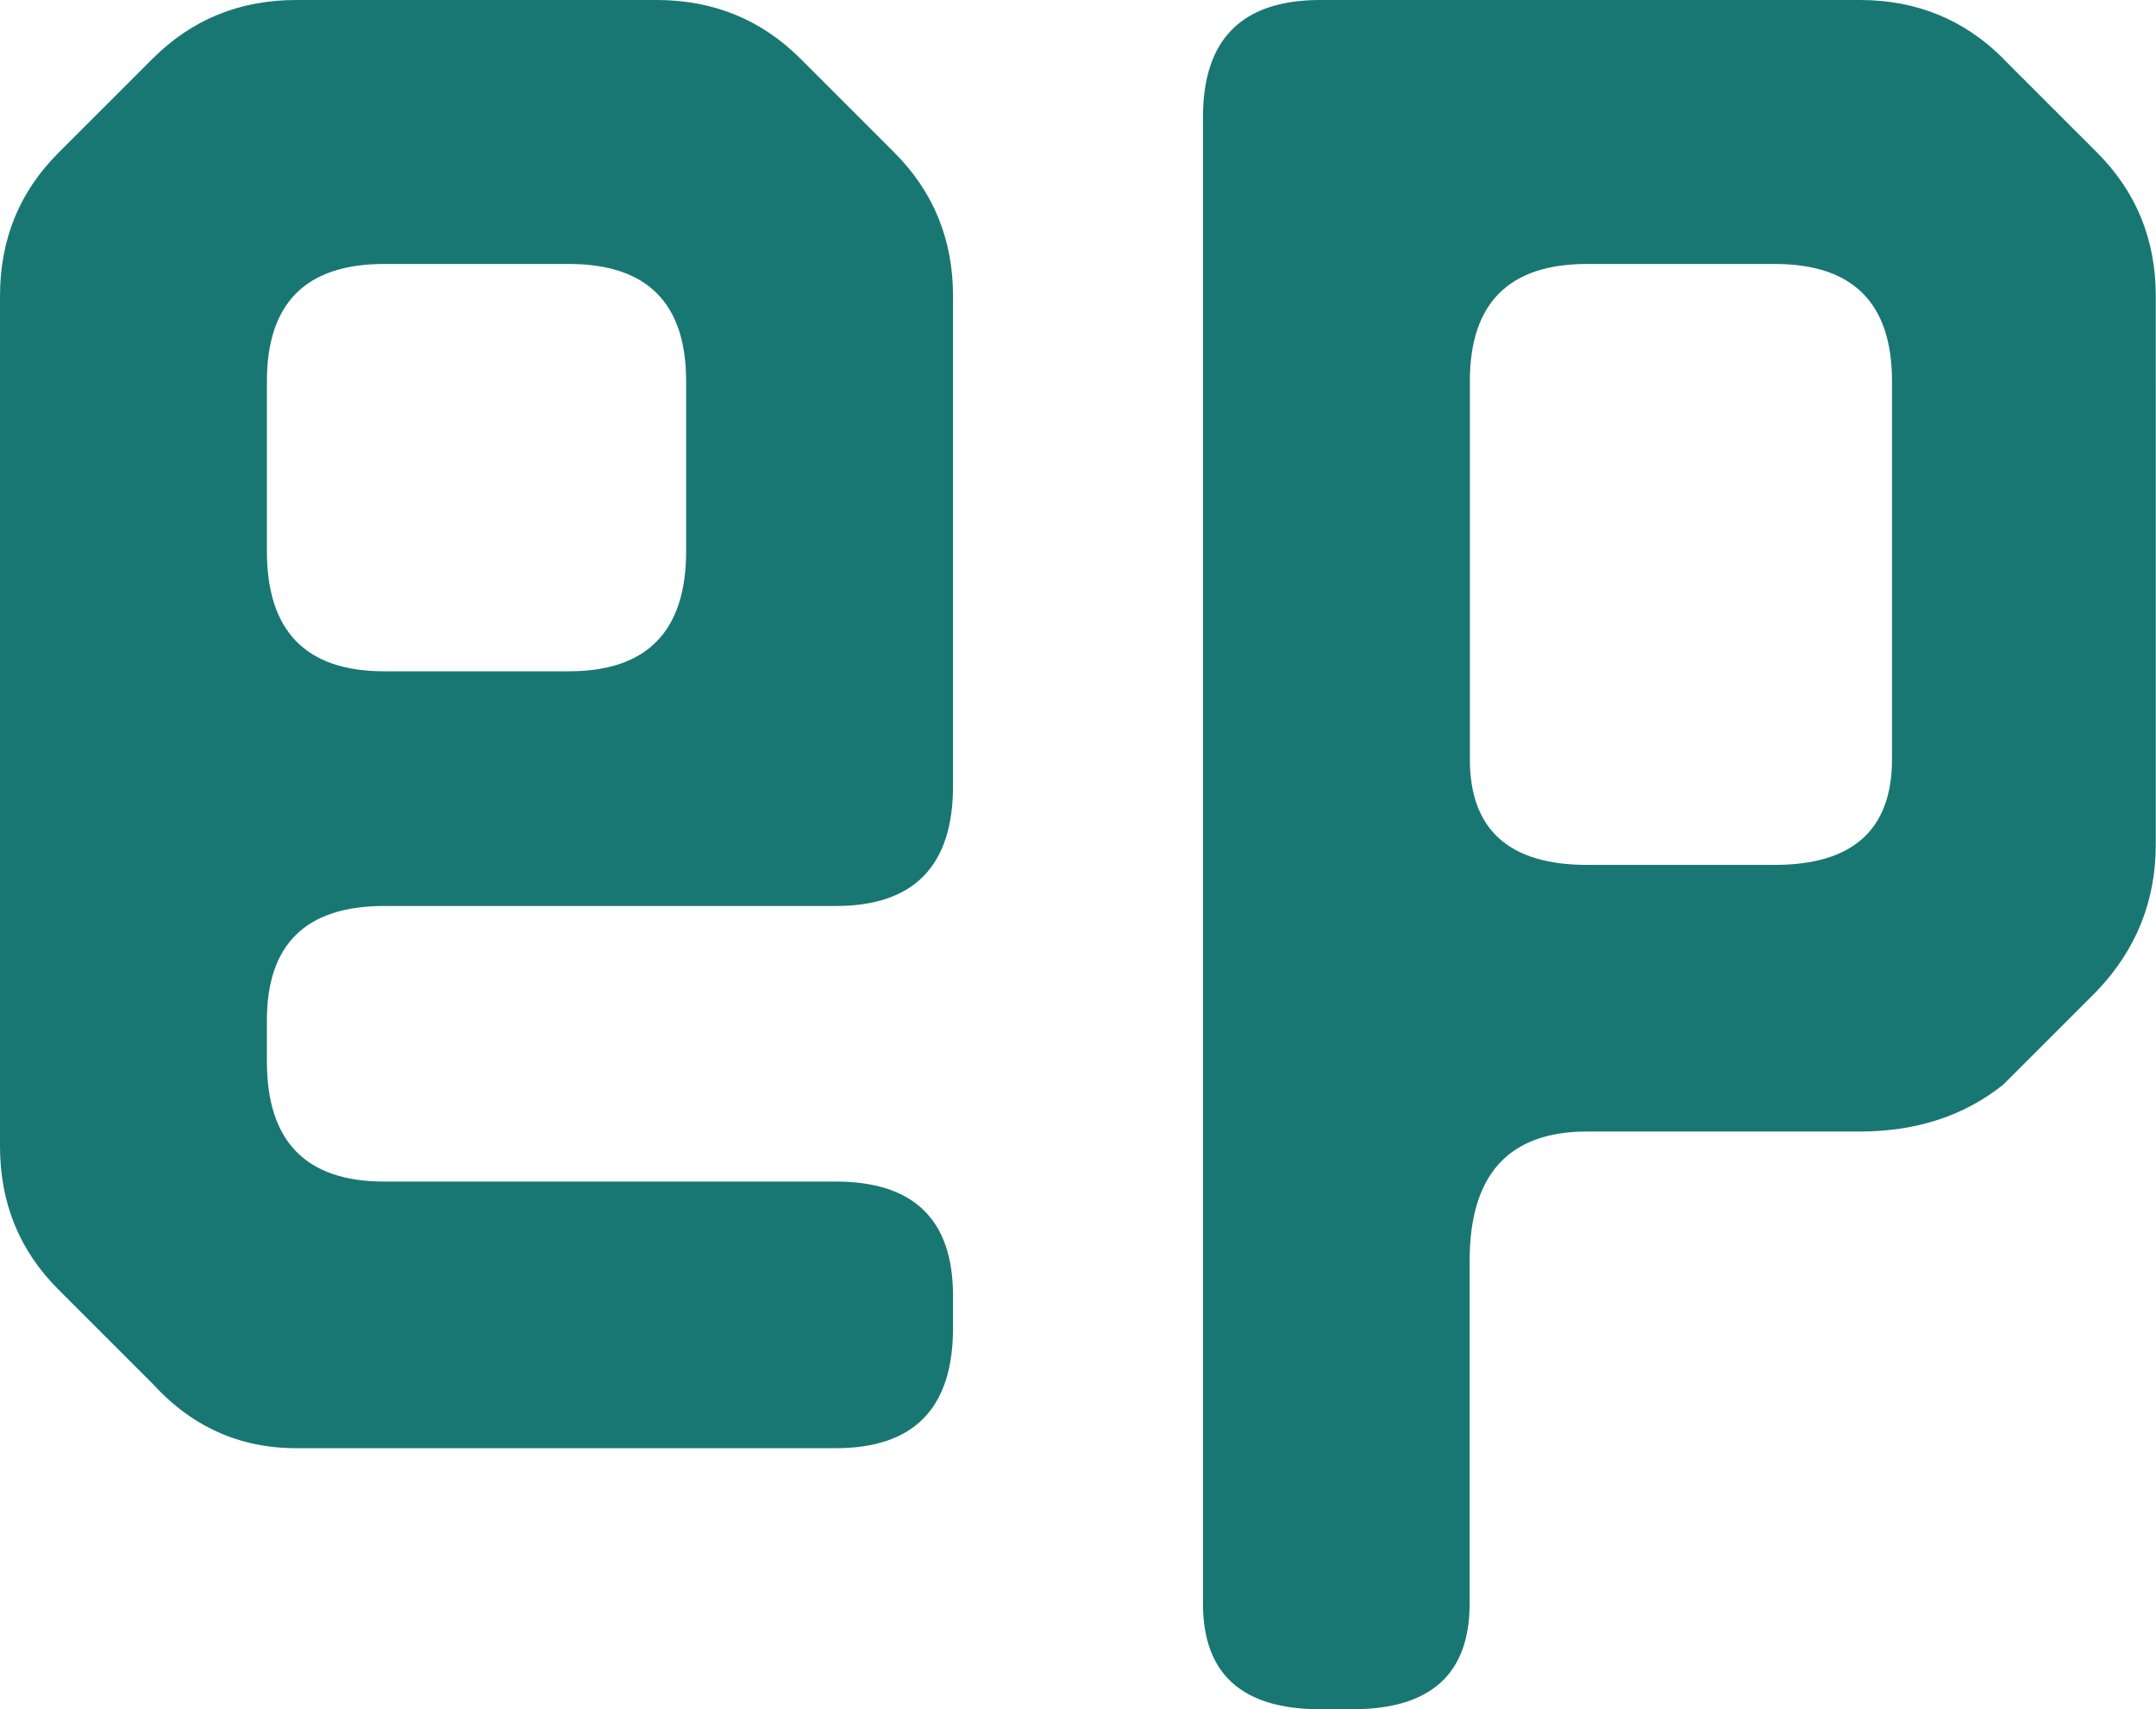 <?xml version="1.0" encoding="UTF-8"?>
<svg id="katman_2" data-name="katman 2" xmlns="http://www.w3.org/2000/svg" viewBox="0 0 96.53 76.54">
  <defs>
    <style>
      .cls-1 {
        fill: #197773;
        stroke-width: 0px;
      }
    </style>
  </defs>
  <g id="katman_1" data-name="katman 1">
    <g>
      <path class="cls-1" d="M35.84,2.63C34.09.88,31.94,0,29.41,0H13.26c-2.54,0-4.68.88-6.43,2.63L2.63,6.83C.87,8.58,0,10.72,0,13.26v38.07c0,2.54.87,4.68,2.63,6.43l4.2,4.2c1.75,1.92,3.89,2.89,6.43,2.89h24.16c3.5,0,5.25-1.79,5.25-5.38v-1.44c0-3.41-1.75-5.12-5.25-5.12h-20.22c-3.5,0-5.25-1.79-5.25-5.38v-1.84c0-3.41,1.75-5.12,5.25-5.12h20.22c3.5,0,5.25-1.79,5.25-5.38V13.26c0-2.54-.88-4.68-2.63-6.43l-4.2-4.2ZM30.72,24.68c0,3.59-1.75,5.38-5.25,5.38h-8.27c-3.5,0-5.25-1.79-5.25-5.38v-7.61c0-3.5,1.75-5.25,5.25-5.25h8.27c3.5,0,5.25,1.75,5.25,5.25v7.61Z"/>
      <path class="cls-1" d="M89.7,2.63C87.95.88,85.81,0,83.27,0h-24.16c-3.5,0-5.25,1.75-5.25,5.25v66.56c0,3.15,1.75,4.73,5.25,4.73h1.44c3.5,0,5.25-1.57,5.25-4.73v-15.36c0-3.85,1.75-5.78,5.25-5.78h12.21c2.54,0,4.68-.7,6.43-2.1l4.2-4.2c1.75-1.84,2.63-4.02,2.63-6.56V13.26c0-2.54-.88-4.68-2.63-6.43l-4.2-4.2ZM84.71,34c0,3.15-1.75,4.73-5.25,4.73h-8.4c-3.5,0-5.25-1.58-5.25-4.73v-16.93c0-3.5,1.75-5.25,5.25-5.25h8.4c3.5,0,5.25,1.75,5.25,5.25v16.93Z"/>
    </g>
  </g>
</svg>